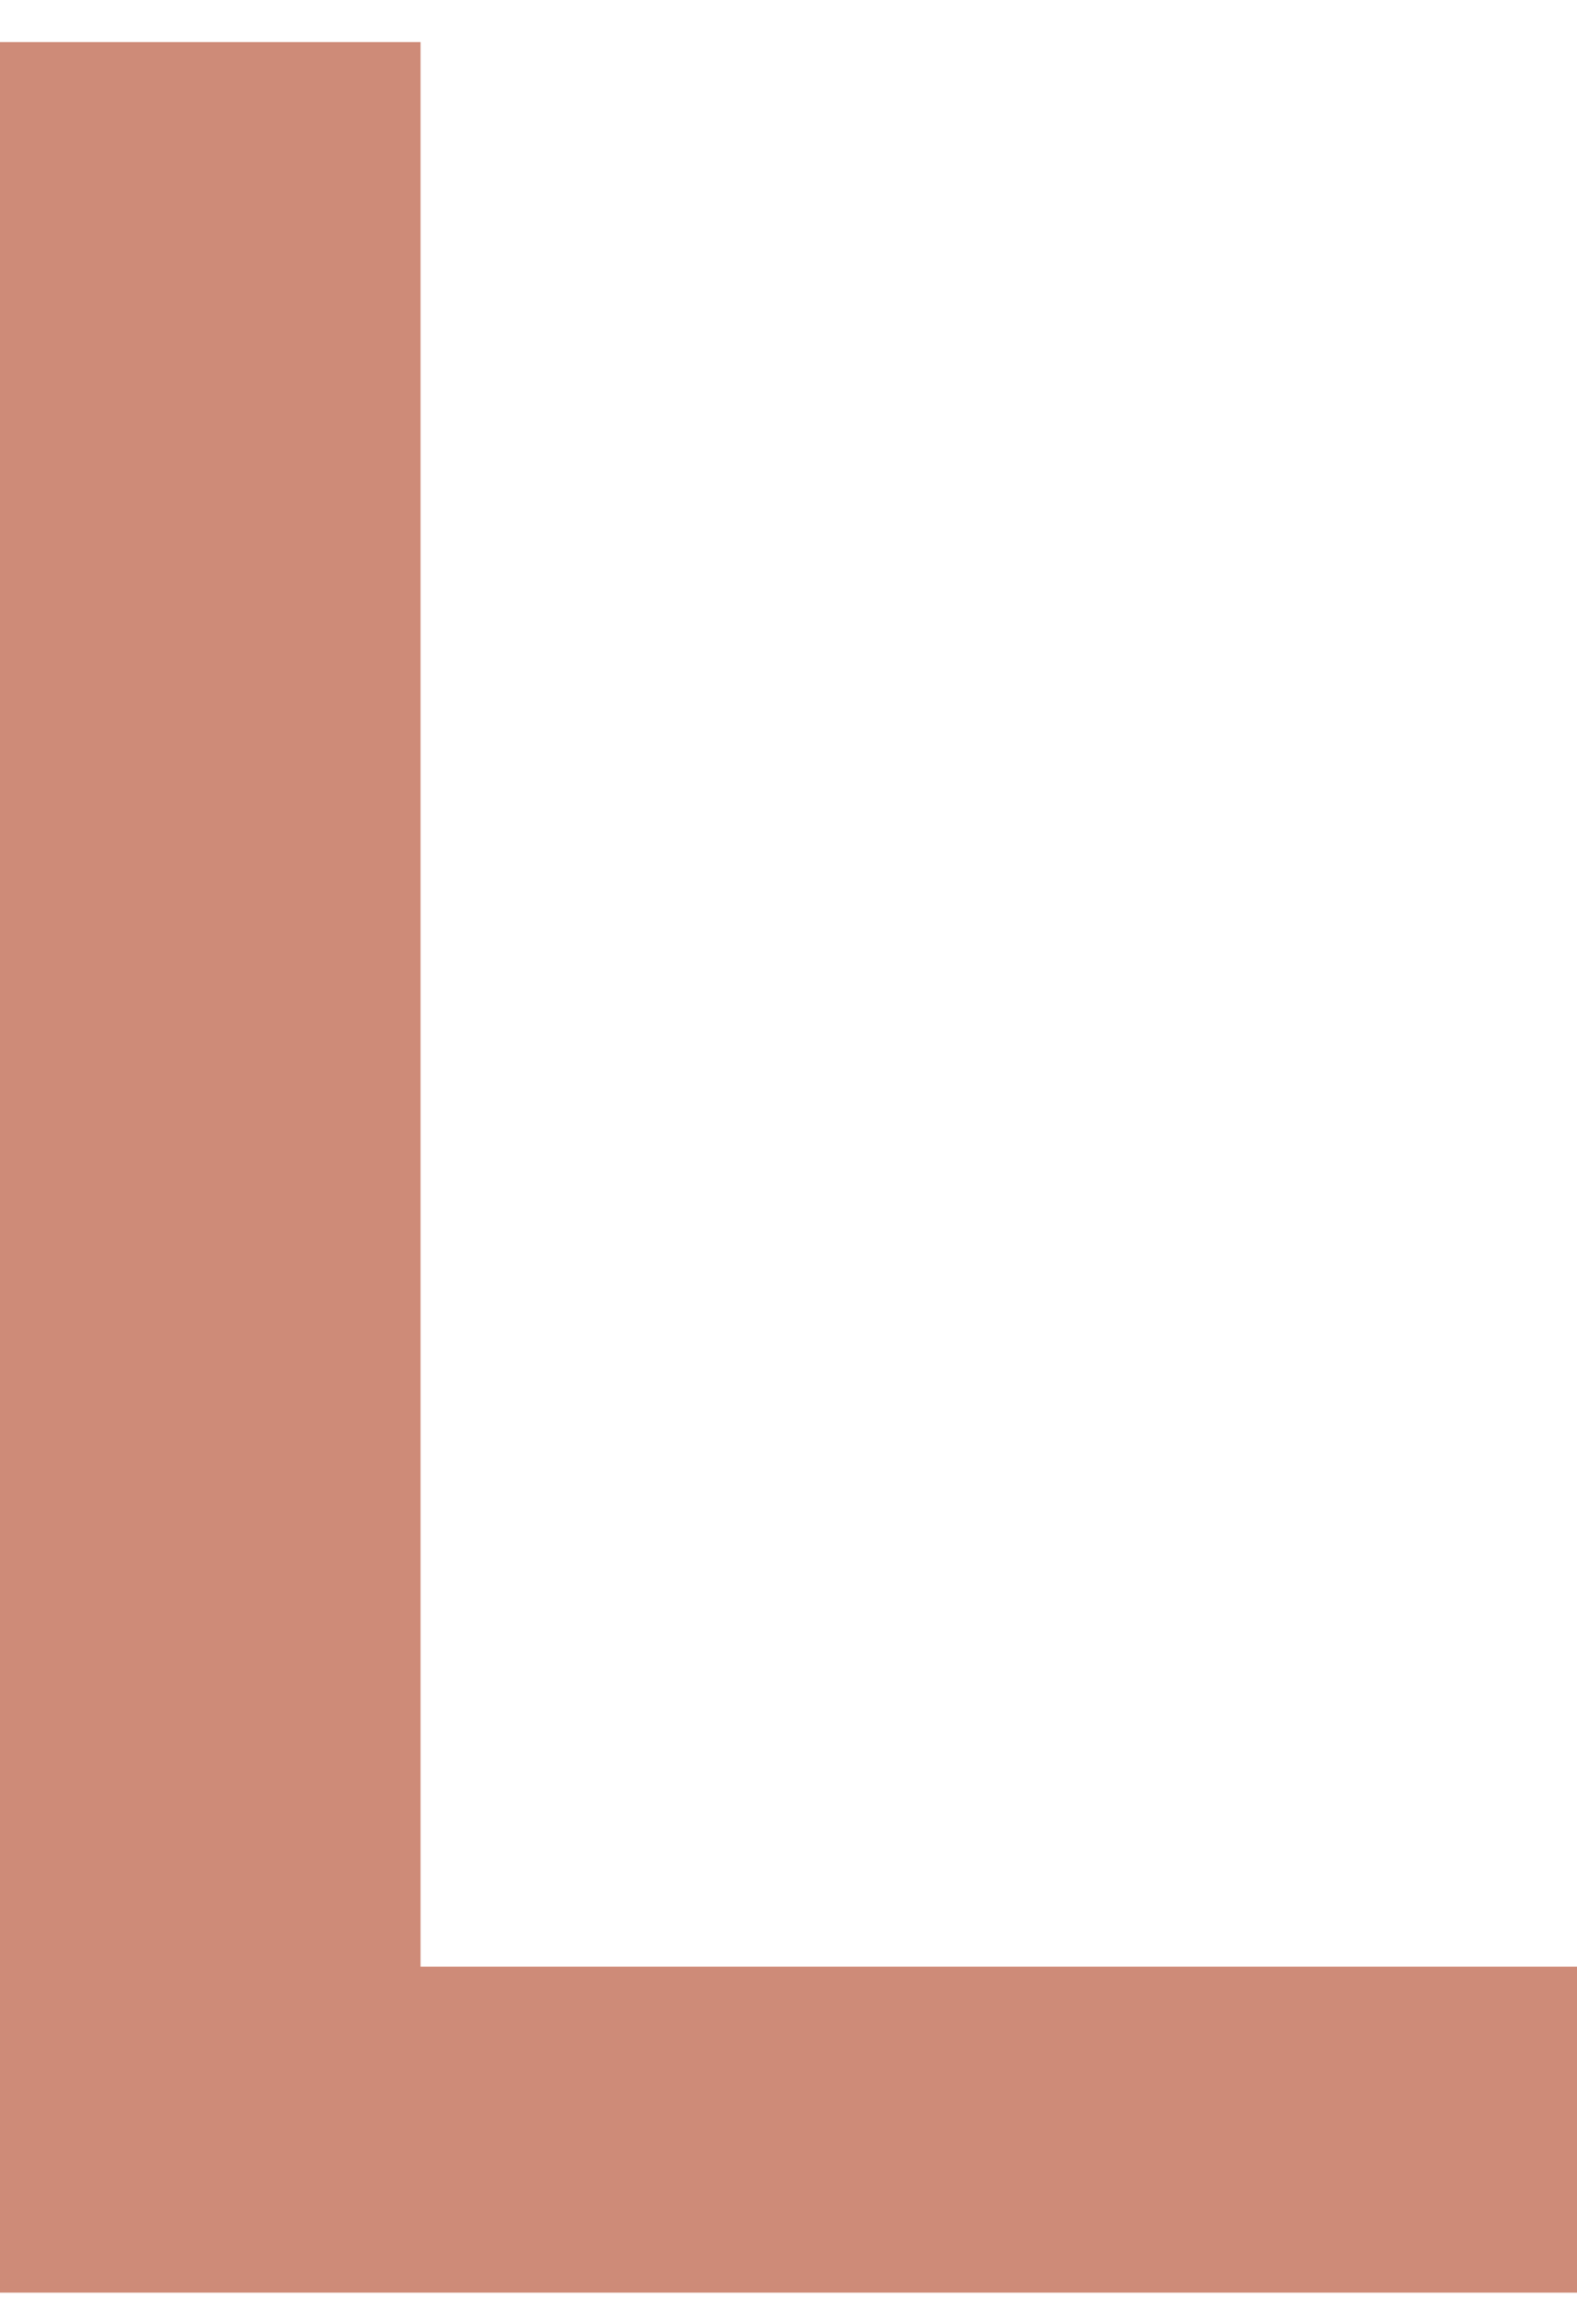 <?xml version="1.0" encoding="utf-8"?>
<!-- Generator: Adobe Illustrator 28.2.0, SVG Export Plug-In . SVG Version: 6.00 Build 0)  -->
<svg version="1.1" id="レイヤー_1" xmlns="http://www.w3.org/2000/svg" xmlns:xlink="http://www.w3.org/1999/xlink" x="0px"
	 y="0px" viewBox="0 0 15 22.1" style="enable-background:new 0 0 15 22.1;" xml:space="preserve">
<style type="text/css">
	.st0{display:none;}
	.st1{display:inline;fill:#51B333;}
	.st2{display:inline;fill:#D79478;}
	.st3{fill:#CE8B78;}
</style>
<g id="レイヤー_3" class="st0">
	<rect x="6.8" class="st1" width="1.5" height="22.1"/>
</g>
<g id="レイヤー_1_00000080185035533643212120000017958882478893465256_" class="st0">
	<path class="st2" d="M13,15.5L13,15.5V0.4h3.8v21.4h-3.7L2.1,5.2H2v16.6h-3.8V0.4h4.6L13,15.5z"/>
</g>
<g id="レイヤー_2_00000172415989996683601350000003702500944062562452_" class="st0">
	<path class="st2" d="M-0.2,21.8V0.4h15.4v3.1H3.7v6h10.2v3.1H3.7v6h11.6v3.1L-0.2,21.8L-0.2,21.8z"/>
</g>
<g id="レイヤー_4" class="st0">
	<path class="st2" d="M7.5,5.2L7.5,5.2L3.3,21.8H-1L-7,0.4h4.1L1.4,17h0.1L5.6,0.4h4L13.8,17h0.1l4.3-16.6H22l-5.9,21.4h-4.4
		L7.5,5.2z"/>
</g>
<g id="レイヤー_5" class="st0">
	<path class="st2" d="M5.4,17.4H10v4.3H5.4V17.4z M10,0.4L9.3,14.8H6.1L5.4,0.4H10z"/>
</g>
<g id="レイヤー_6" class="st0">
	<path class="st2" d="M8.1,0c5.2,0,8.1,2.8,8.9,7h-3.9c-0.5-2.4-2.1-3.9-5-3.9c-4,0-6.3,3-6.3,7.9c0,4.9,2.2,8,6.2,8
		c3.1,0,5.3-1.9,5.3-4.5v-0.7H9.2v-2.9h8.1v10.9h-3.1l-0.3-3.1c-0.8,2-3.5,3.4-6.1,3.4c-6,0-10-4.5-10-11.1C-2.3,4.4,2,0,8.1,0z"/>
</g>
<g id="レイヤー_7" class="st0">
	<path class="st2" d="M7.5,22.1C1.2,22.1-2.7,17.5-2.7,11c0-6.4,3.9-11,10.2-11s10.2,4.6,10.2,11.1C17.7,17.5,13.8,22.1,7.5,22.1z
		 M7.5,3.1c-4.1,0-6.2,3.2-6.2,7.9c0,4.8,2.1,7.9,6.2,7.9s6.2-3.1,6.2-7.9C13.7,6.3,11.6,3.1,7.5,3.1z"/>
</g>
<g id="レイヤー_8">
	<path class="st3" d="M0,0.4h4v18.3h11v3.1H0V0.4z"/>
</g>
</svg>
